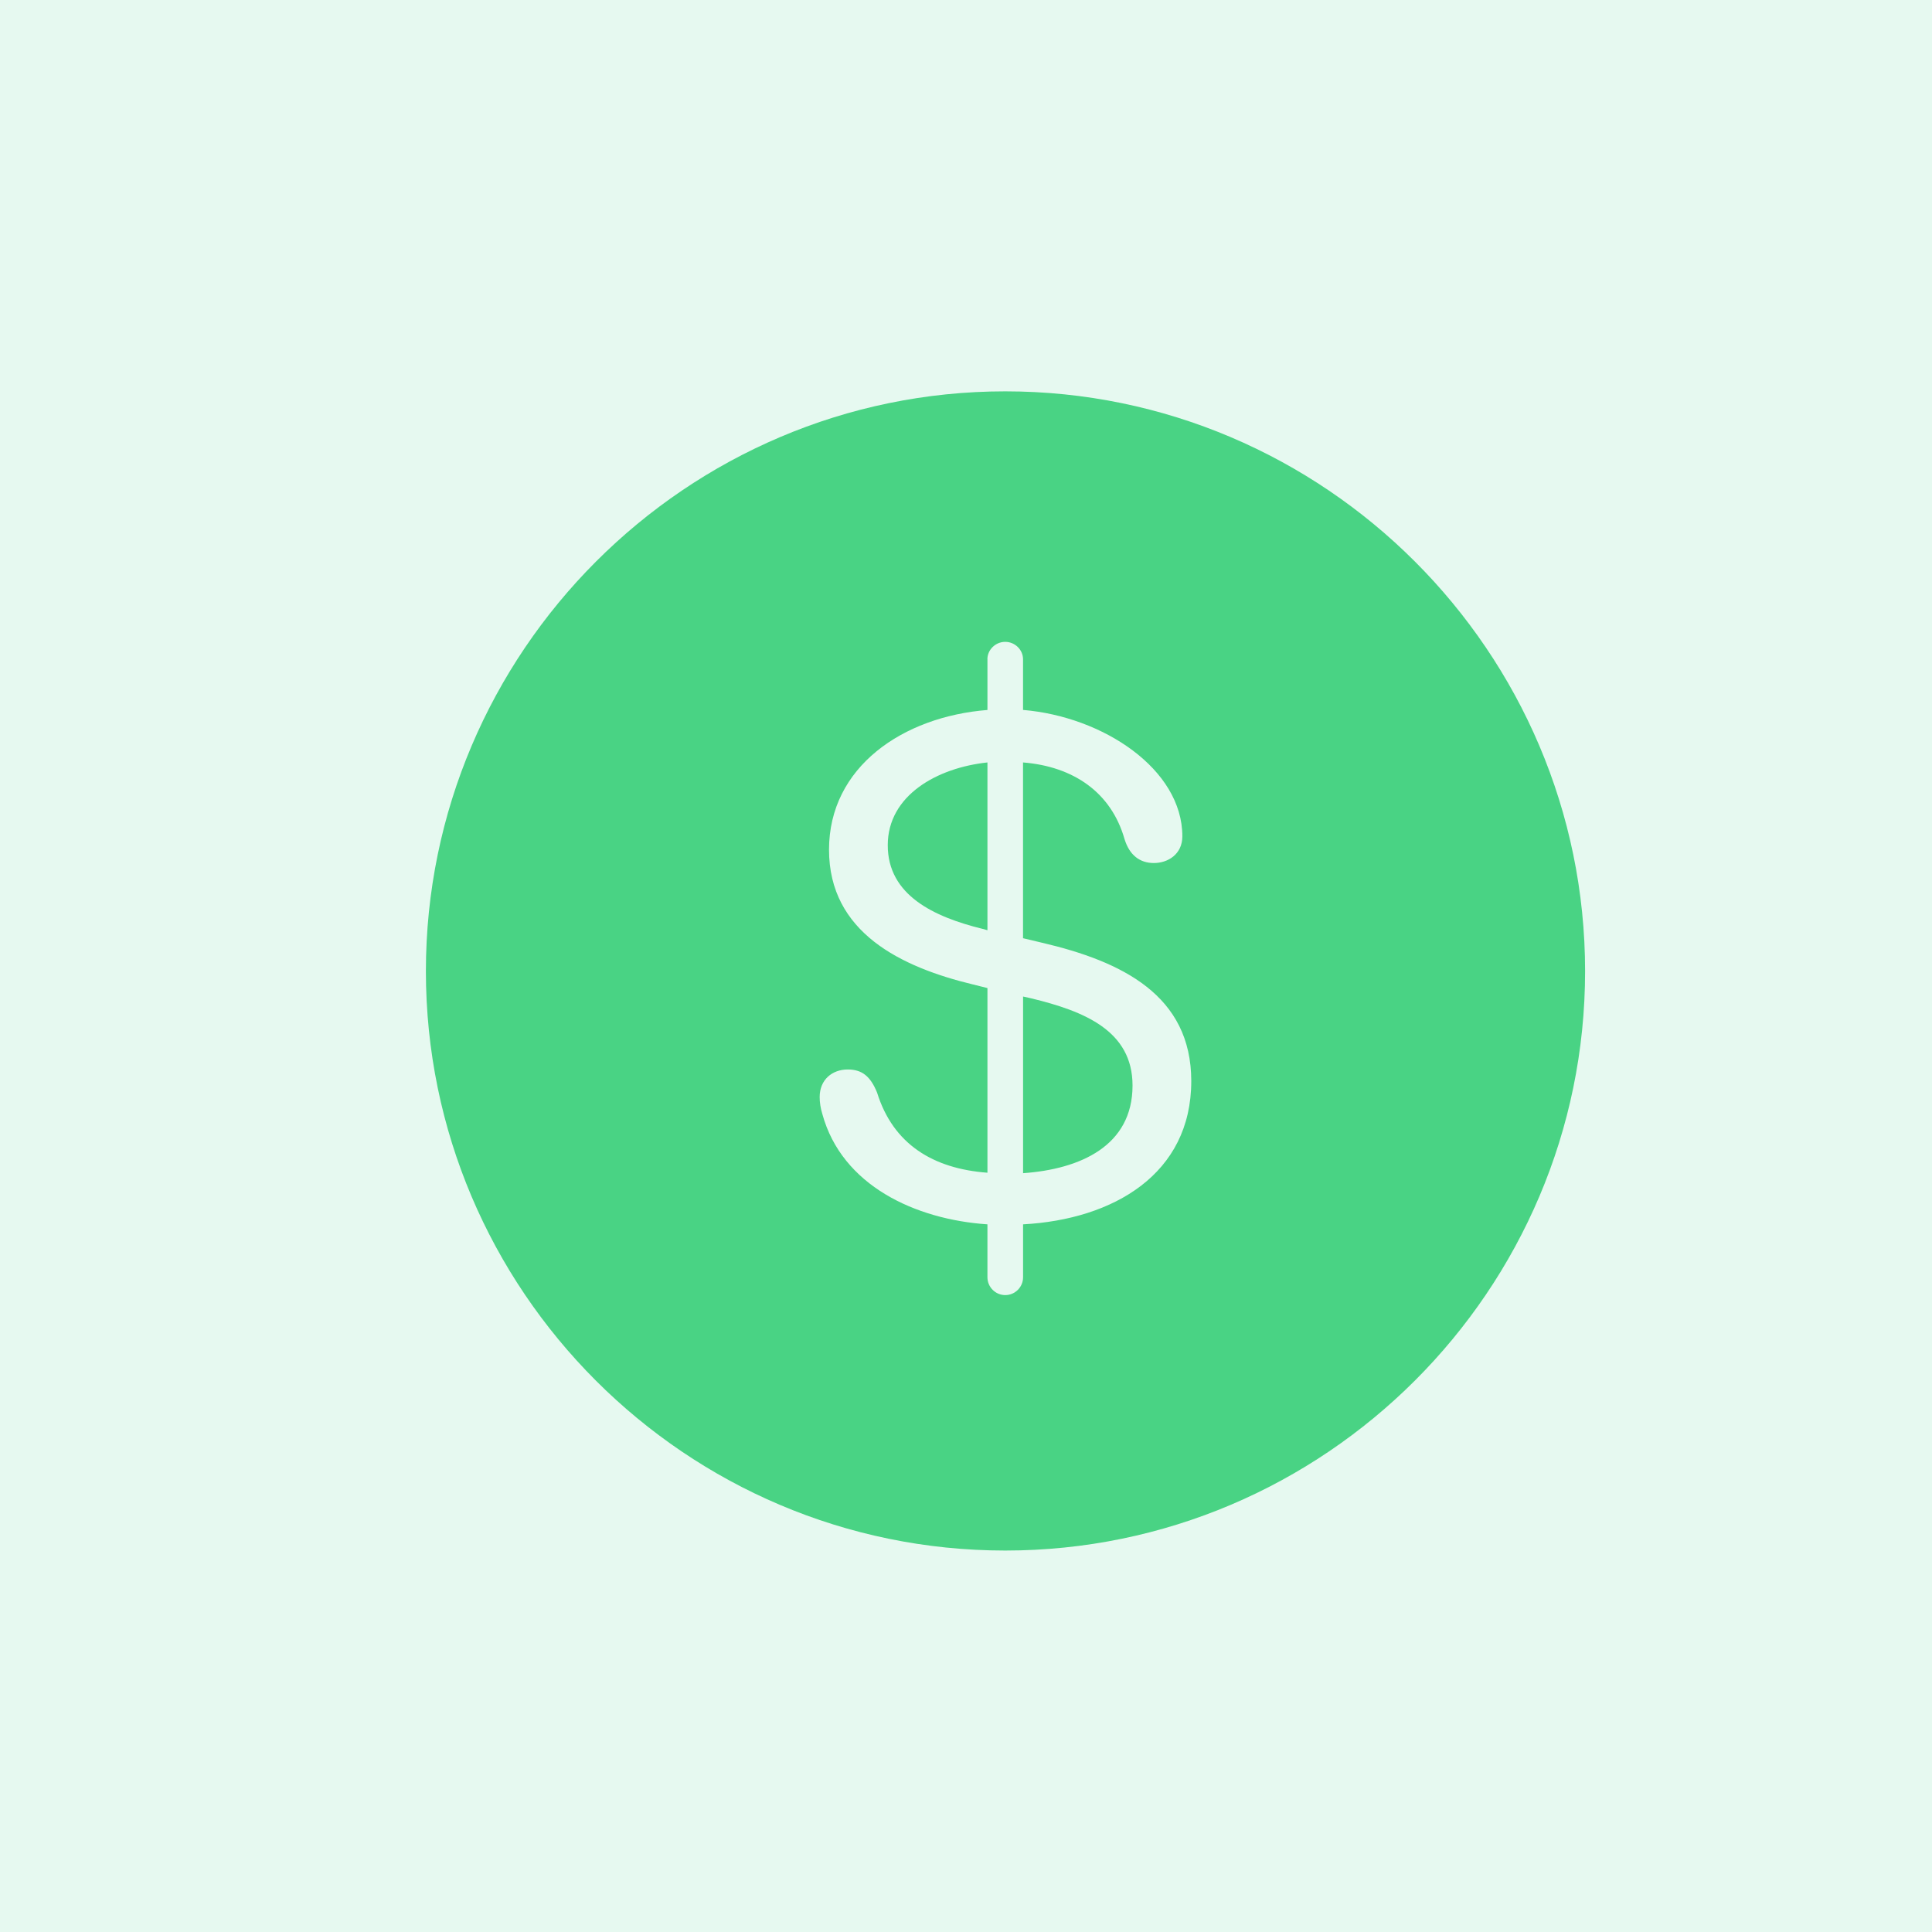 <?xml version="1.0" encoding="UTF-8"?><svg id="Layer_2" xmlns="http://www.w3.org/2000/svg" viewBox="0 0 500 500"><defs><style>.cls-1{fill:rgba(46,204,113,.85);}.cls-2{fill:#e6f9f0;}</style></defs><g id="Icons"><g id="Revenue_Range"><rect class="cls-2" width="500" height="500"/><path class="cls-1" d="M410.22,251.34c0,82.57-67.37,149.94-150.06,149.94s-149.94-67.37-149.94-149.94,67.37-150.06,149.94-150.06,150.06,67.37,150.06,150.06ZM255.55,170.61v13.13c-21.88,1.73-41,14.74-41,36.16s18.66,30.4,37.31,34.89l3.69.92v47.79c-14.05-1.04-24.41-7.37-28.56-20.73-1.73-4.26-3.92-5.99-7.6-5.99-4.03,0-7.26,2.65-7.26,7.14,0,1.38.23,2.88.69,4.38,5.07,18.54,24.07,27.29,42.73,28.56v13.7c0,2.53,2.07,4.61,4.61,4.61s4.61-2.07,4.61-4.61v-13.7c23.38-1.27,43.53-13.01,43.53-37.08,0-22.23-17.97-30.98-38.7-35.82l-4.84-1.15v-45.49c13.01,1.04,22.8,7.72,26.26,19.81,1.27,4.15,3.92,6.22,7.6,6.22s7.37-2.3,7.37-6.91c0-17.39-20.5-30.98-41.23-32.71v-13.13c0-2.42-2.07-4.49-4.61-4.49s-4.61,2.07-4.61,4.49ZM266.84,258.36c13.82,3.34,26.26,8.41,26.26,22.57,0,15.66-13.59,21.65-28.33,22.69v-45.72l2.07.46ZM255.55,240.74l-1.27-.35c-12.67-3.11-24.53-8.75-24.53-21.65s12.78-20.04,25.8-21.42v43.42Z"/></g></g></svg>